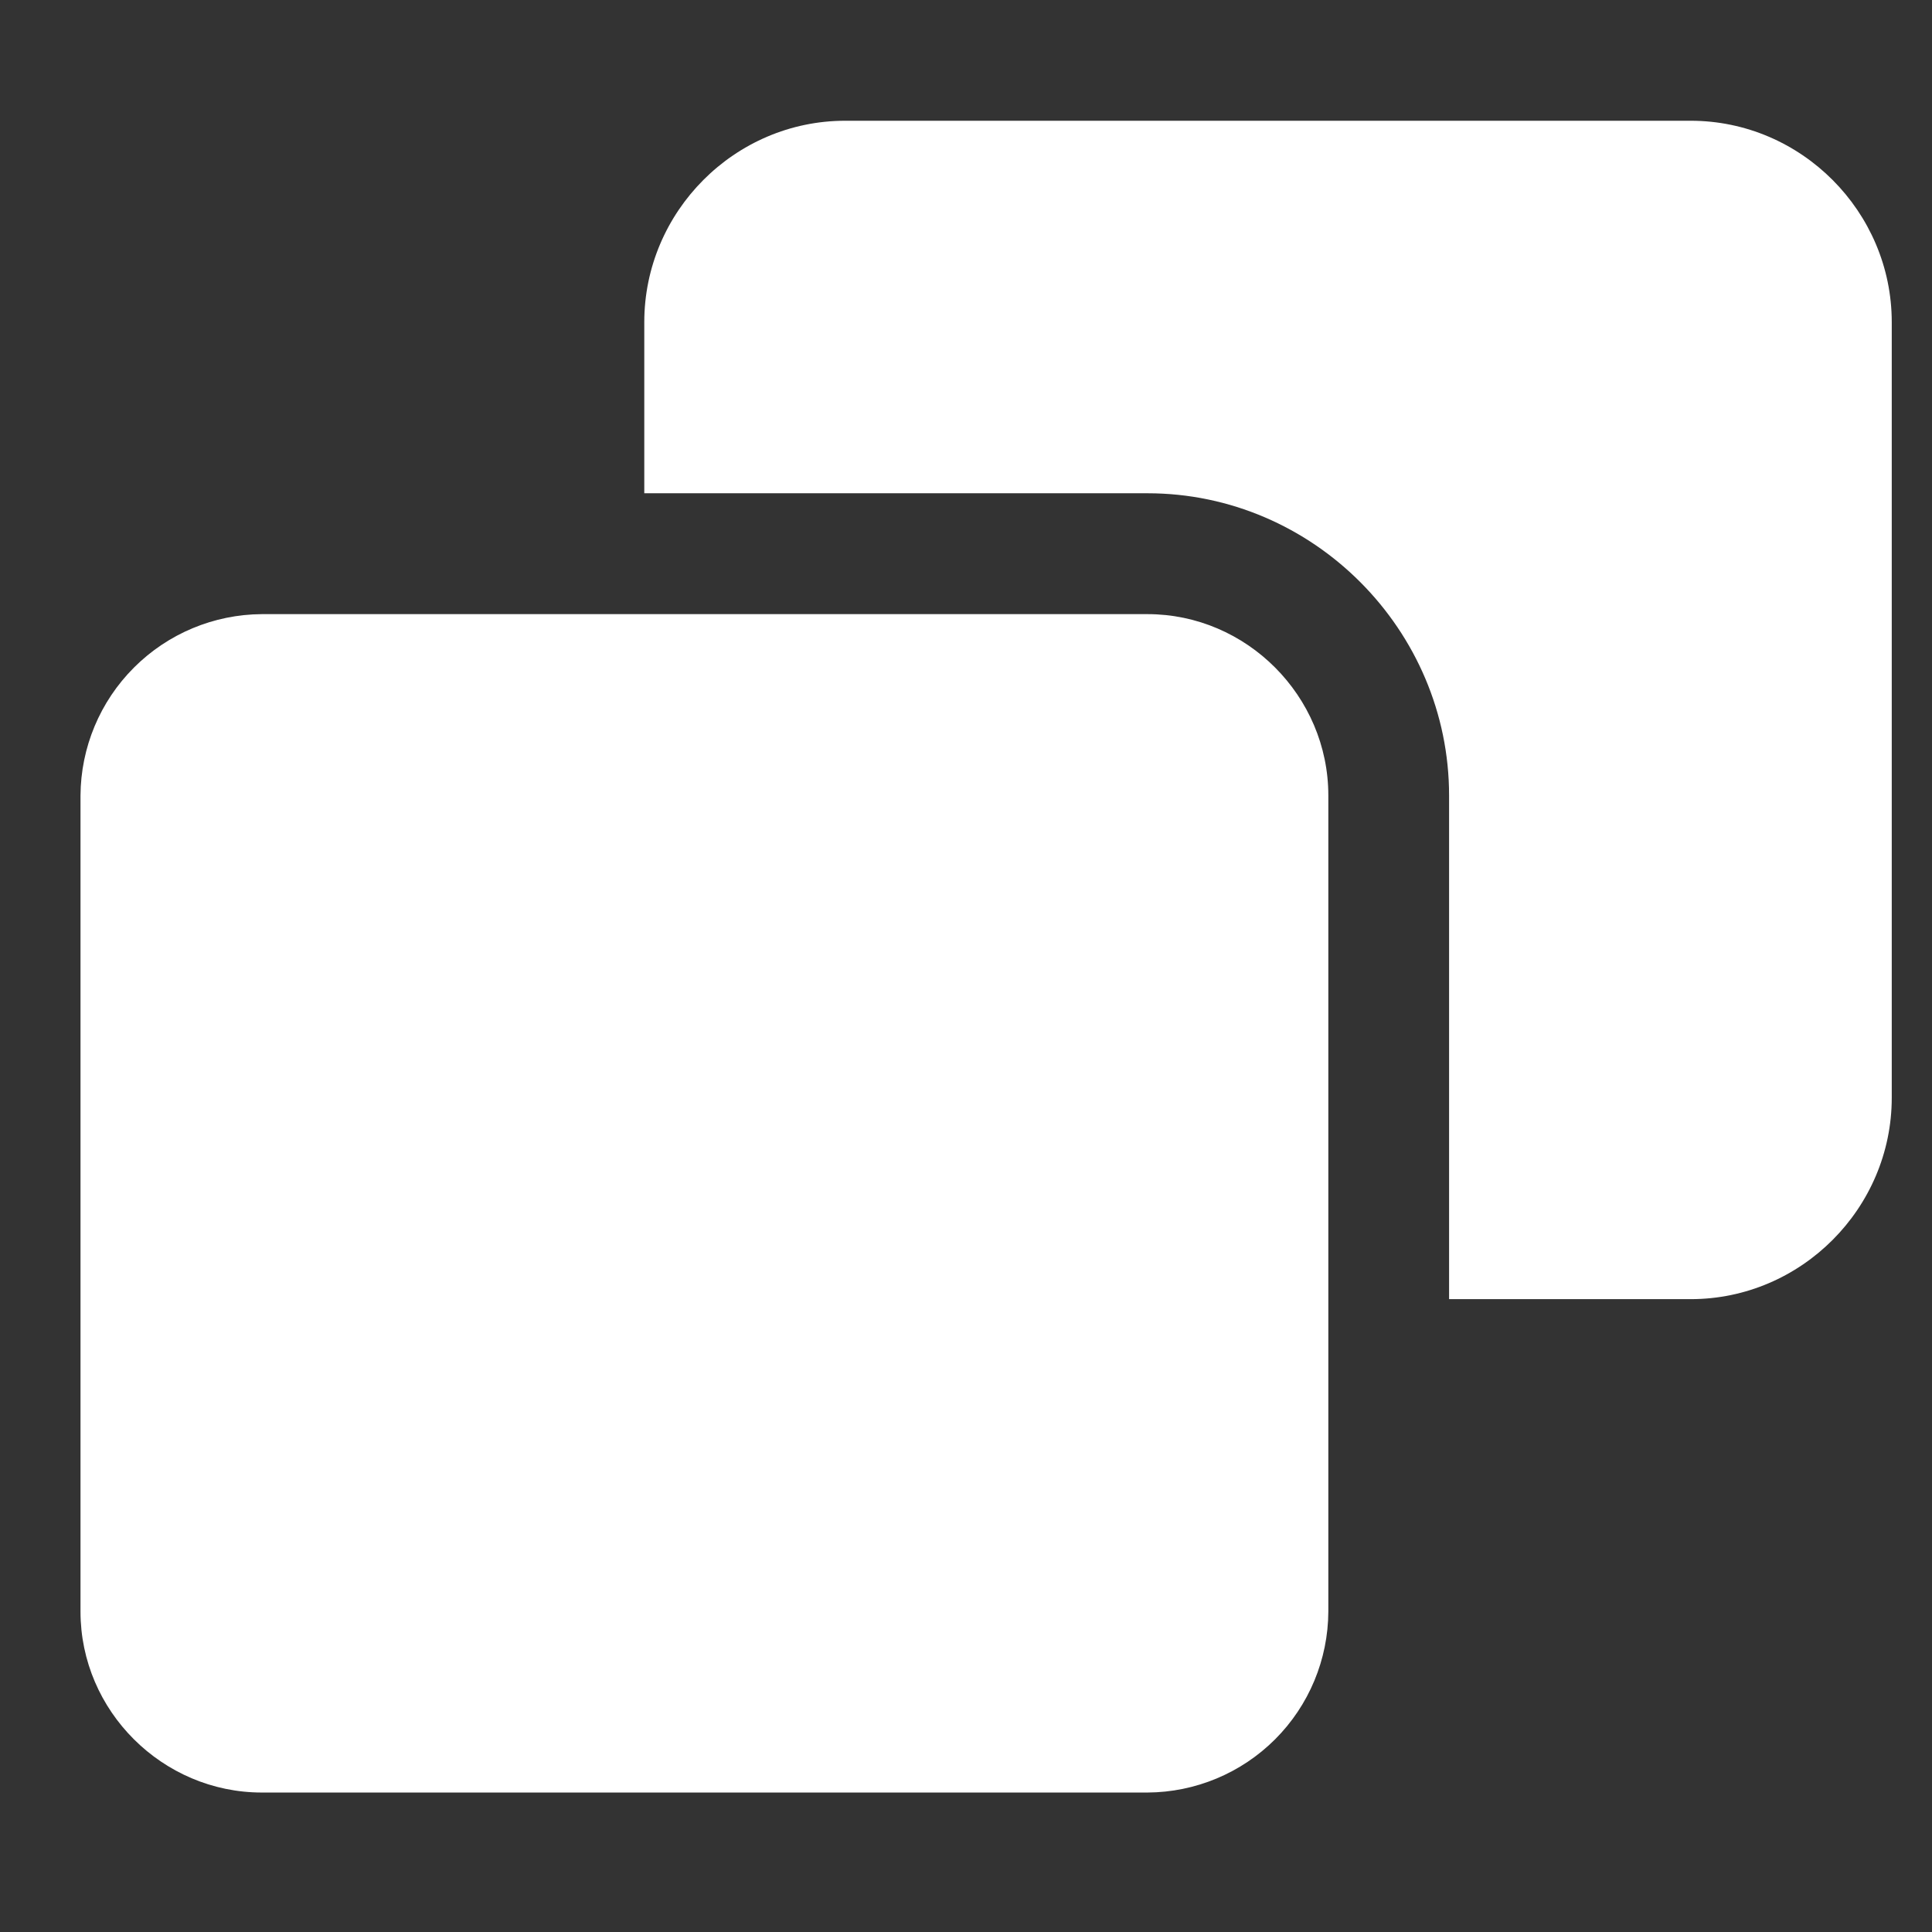 <svg width="48" height="48" viewBox="0 0 48 48" fill="none" xmlns="http://www.w3.org/2000/svg">
<rect x="0" y="0" width="48" height="48" fill="#333333" stroke="none"/>
<path d="M2 19.764V40.039C2 42.508 4.038 44.535 6.506 44.535H28.508C29.698 44.529 30.838 44.054 31.68 43.212C32.522 42.37 32.997 41.23 33.002 40.039V19.764C33.002 17.295 30.974 15.258 28.508 15.258H6.506C5.313 15.265 4.171 15.742 3.328 16.586C2.484 17.429 2.007 18.571 2 19.764ZM20.999 3C18.254 3 16.007 5.259 16.007 8.004V12.255H28.508C32.63 12.255 36.002 15.652 36.002 19.764V32.277H42.005C44.75 32.277 47 30.018 47 27.273V8.004C47 5.259 44.75 3 42.005 3H20.999Z" fill="white"/>
</svg>
